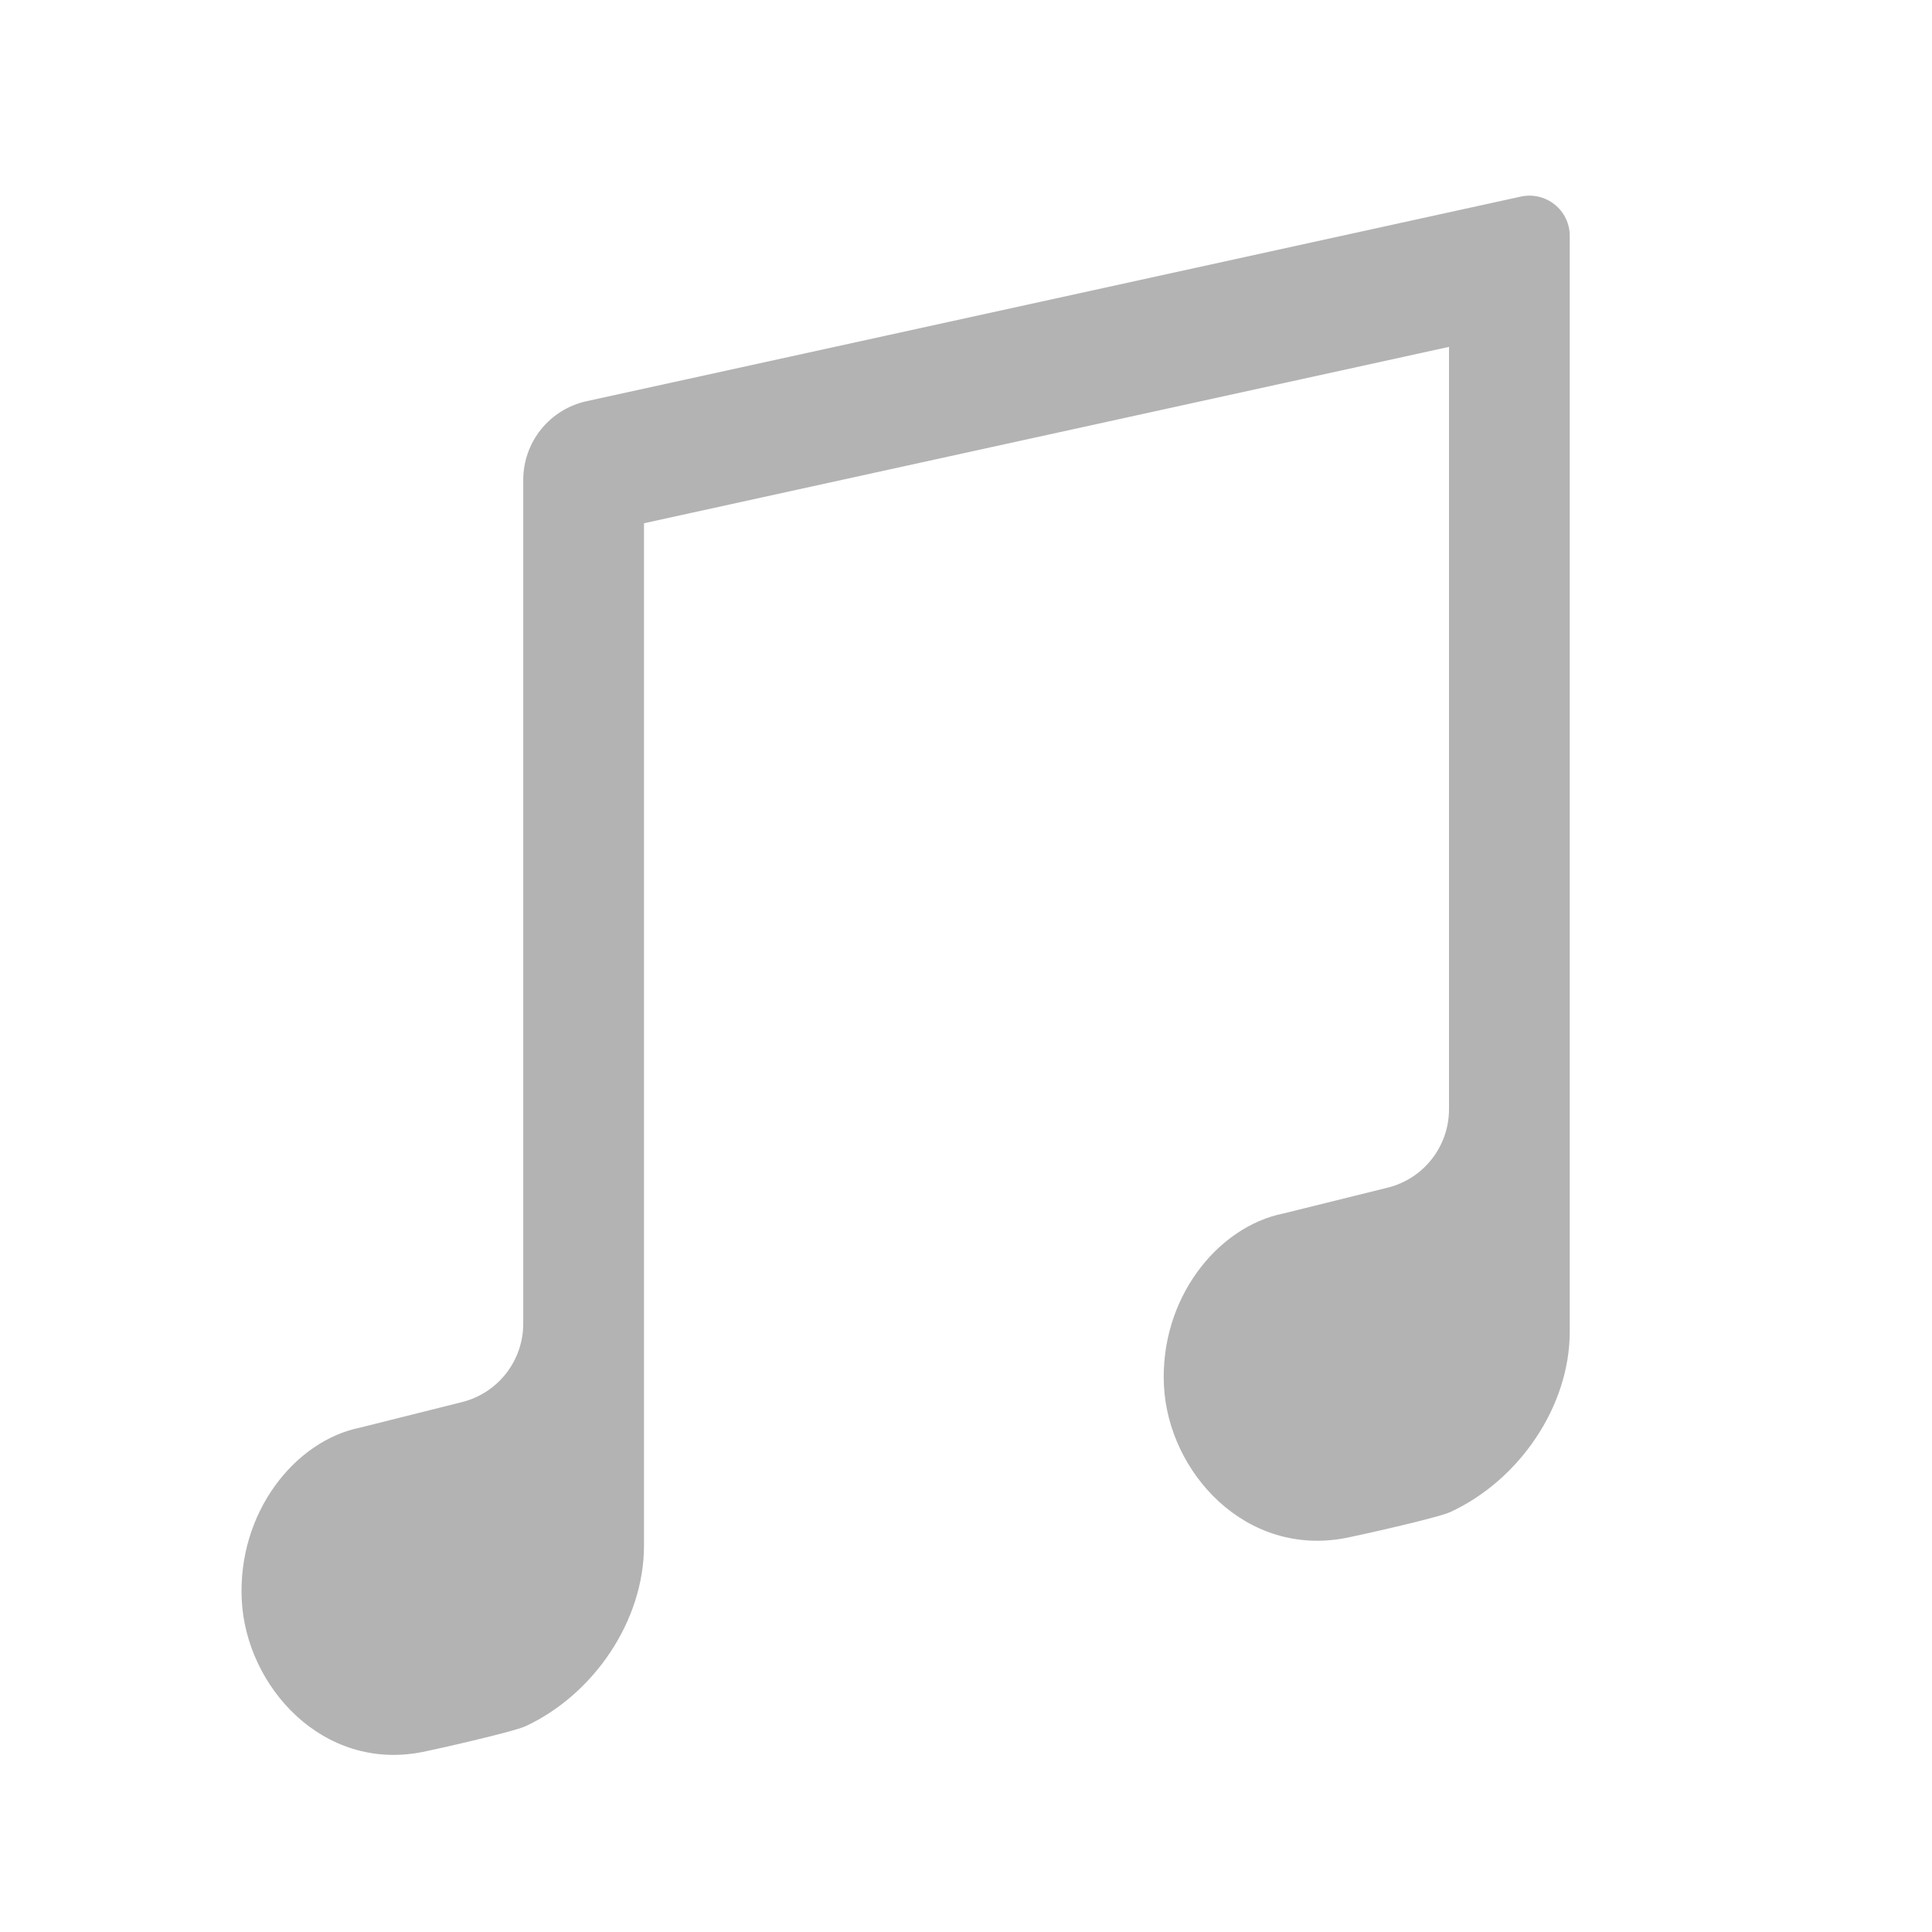 <svg width="96" height="96" viewBox="0 0 96 96" fill="none" xmlns="http://www.w3.org/2000/svg">
<path fill-rule="evenodd" clip-rule="evenodd" d="M72 17.236L32 26V76.8C32 80.548 29.492 84.2 26.12 85.772C25.492 86.064 21.528 86.952 21.012 87.052C16.04 88.052 12.22 83.796 12.012 79.492C11.804 75.188 14.624 71.596 17.9 70.936L22.96 69.668C24.748 69.22 26 67.612 26 65.768V23.84C26.001 22.928 26.313 22.044 26.885 21.334C27.456 20.625 28.254 20.131 29.144 19.936L75.572 9.768C75.864 9.704 76.166 9.706 76.457 9.775C76.748 9.843 77.02 9.976 77.253 10.163C77.486 10.35 77.674 10.587 77.803 10.857C77.933 11.126 78 11.421 78 11.72V66.16C78 69.908 75.468 73.56 72.068 75.132C71.436 75.424 67.436 76.312 66.916 76.412C61.904 77.412 58.048 73.156 57.836 68.852C57.624 64.548 60.476 60.956 63.776 60.296L68.944 59.016C70.74 58.576 72 56.964 72 55.116V17.236Z" fill="#B3B3B3"/>
</svg>
